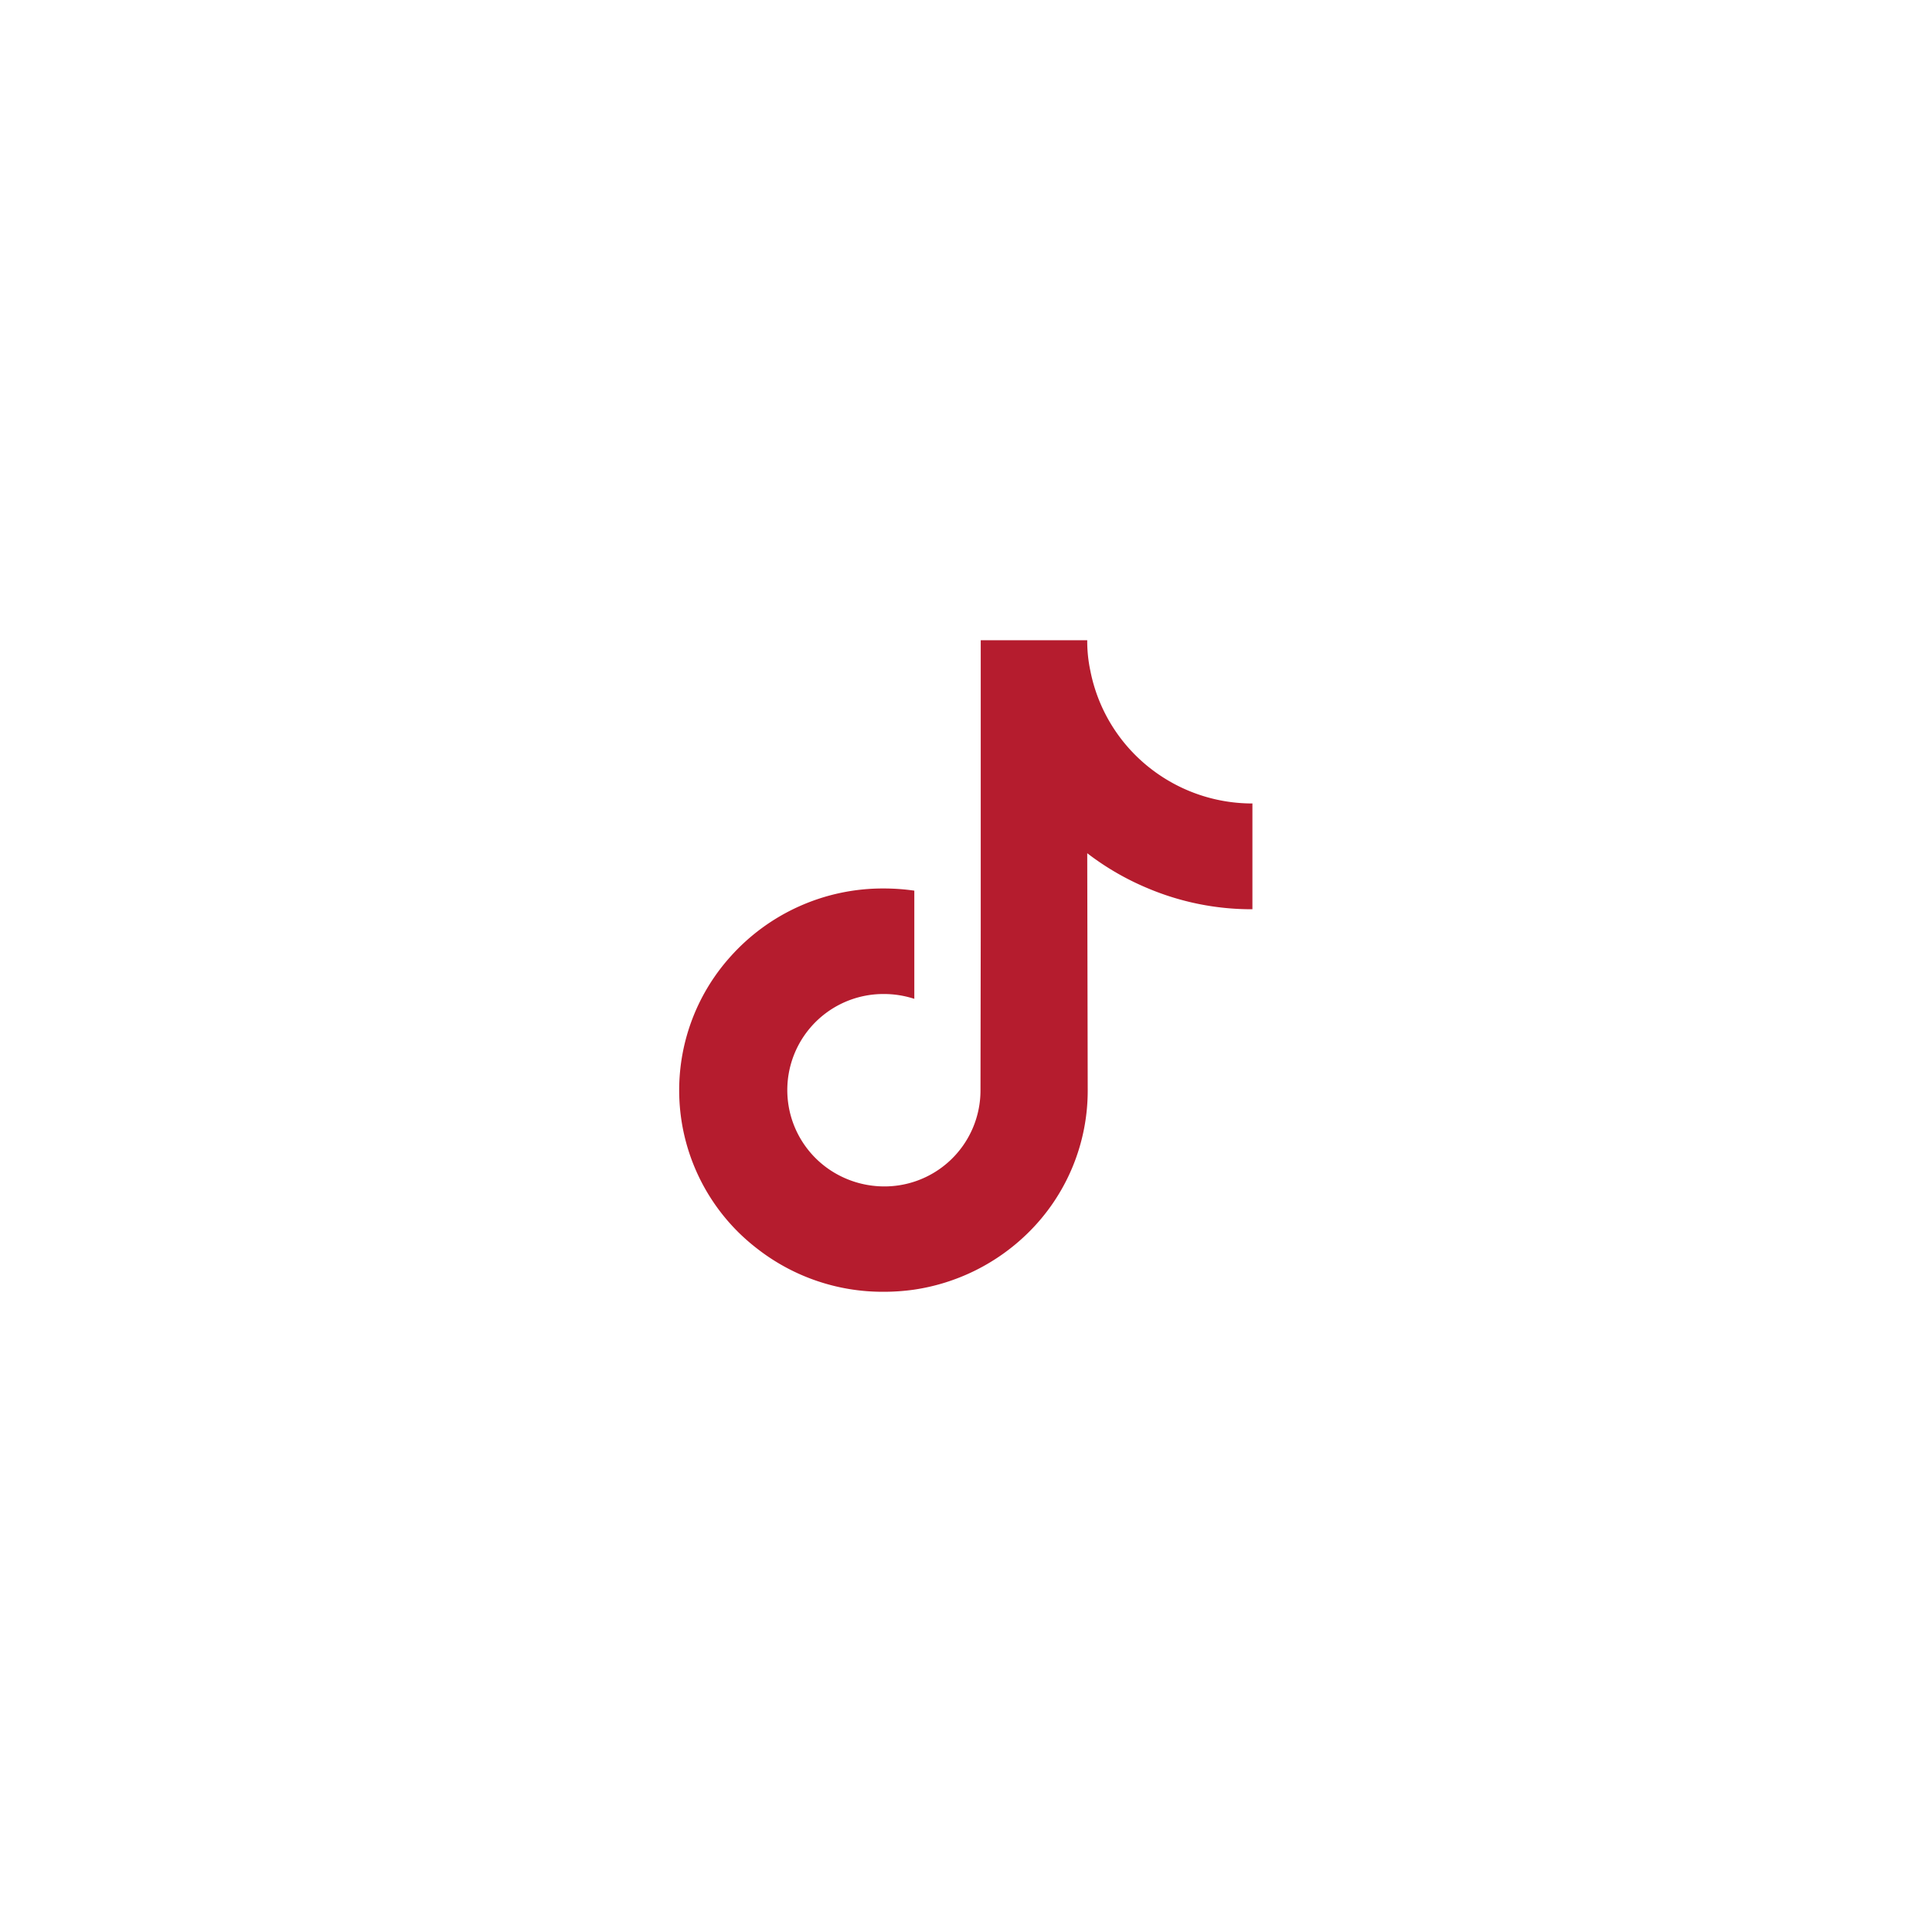 <svg xmlns="http://www.w3.org/2000/svg" width="80" height="80" viewBox="0 0 80 80">
  <defs>
    <style>
      .cls-1 {
        fill: #b51c2e;
        fill-rule: evenodd;
      }
    </style>
  </defs>
  <path id="形状_698" data-name="形状 698" class="cls-1" d="M1027.37,5848.52a6.851,6.851,0,0,1-4.12-1.38,6.782,6.782,0,0,1-2.58-4.11,5.884,5.884,0,0,1-.13-1.27h-4.41v12.04l-0.01,6.59a3.977,3.977,0,0,1-4.22,3.98,4.049,4.049,0,0,1-1.83-.56,3.978,3.978,0,0,1,2.05-7.4,4.054,4.054,0,0,1,1.26.2v-4.48a8.934,8.934,0,0,0-1.27-.09,8.456,8.456,0,0,0-6.36,2.84,8.275,8.275,0,0,0,.37,11.42,8.589,8.589,0,0,0,.8.69,8.44,8.44,0,0,0,5.19,1.75,8.934,8.934,0,0,0,1.27-.09,8.5,8.5,0,0,0,4.71-2.35,8.251,8.251,0,0,0,2.47-5.87l-0.02-9.85a11.15,11.15,0,0,0,2.48,1.44,11.031,11.031,0,0,0,4.36.88v-4.39a0.01,0.01,0,0,1-.01.01h0Z" transform="translate(-975.52 -5815.25)"/>
</svg>
